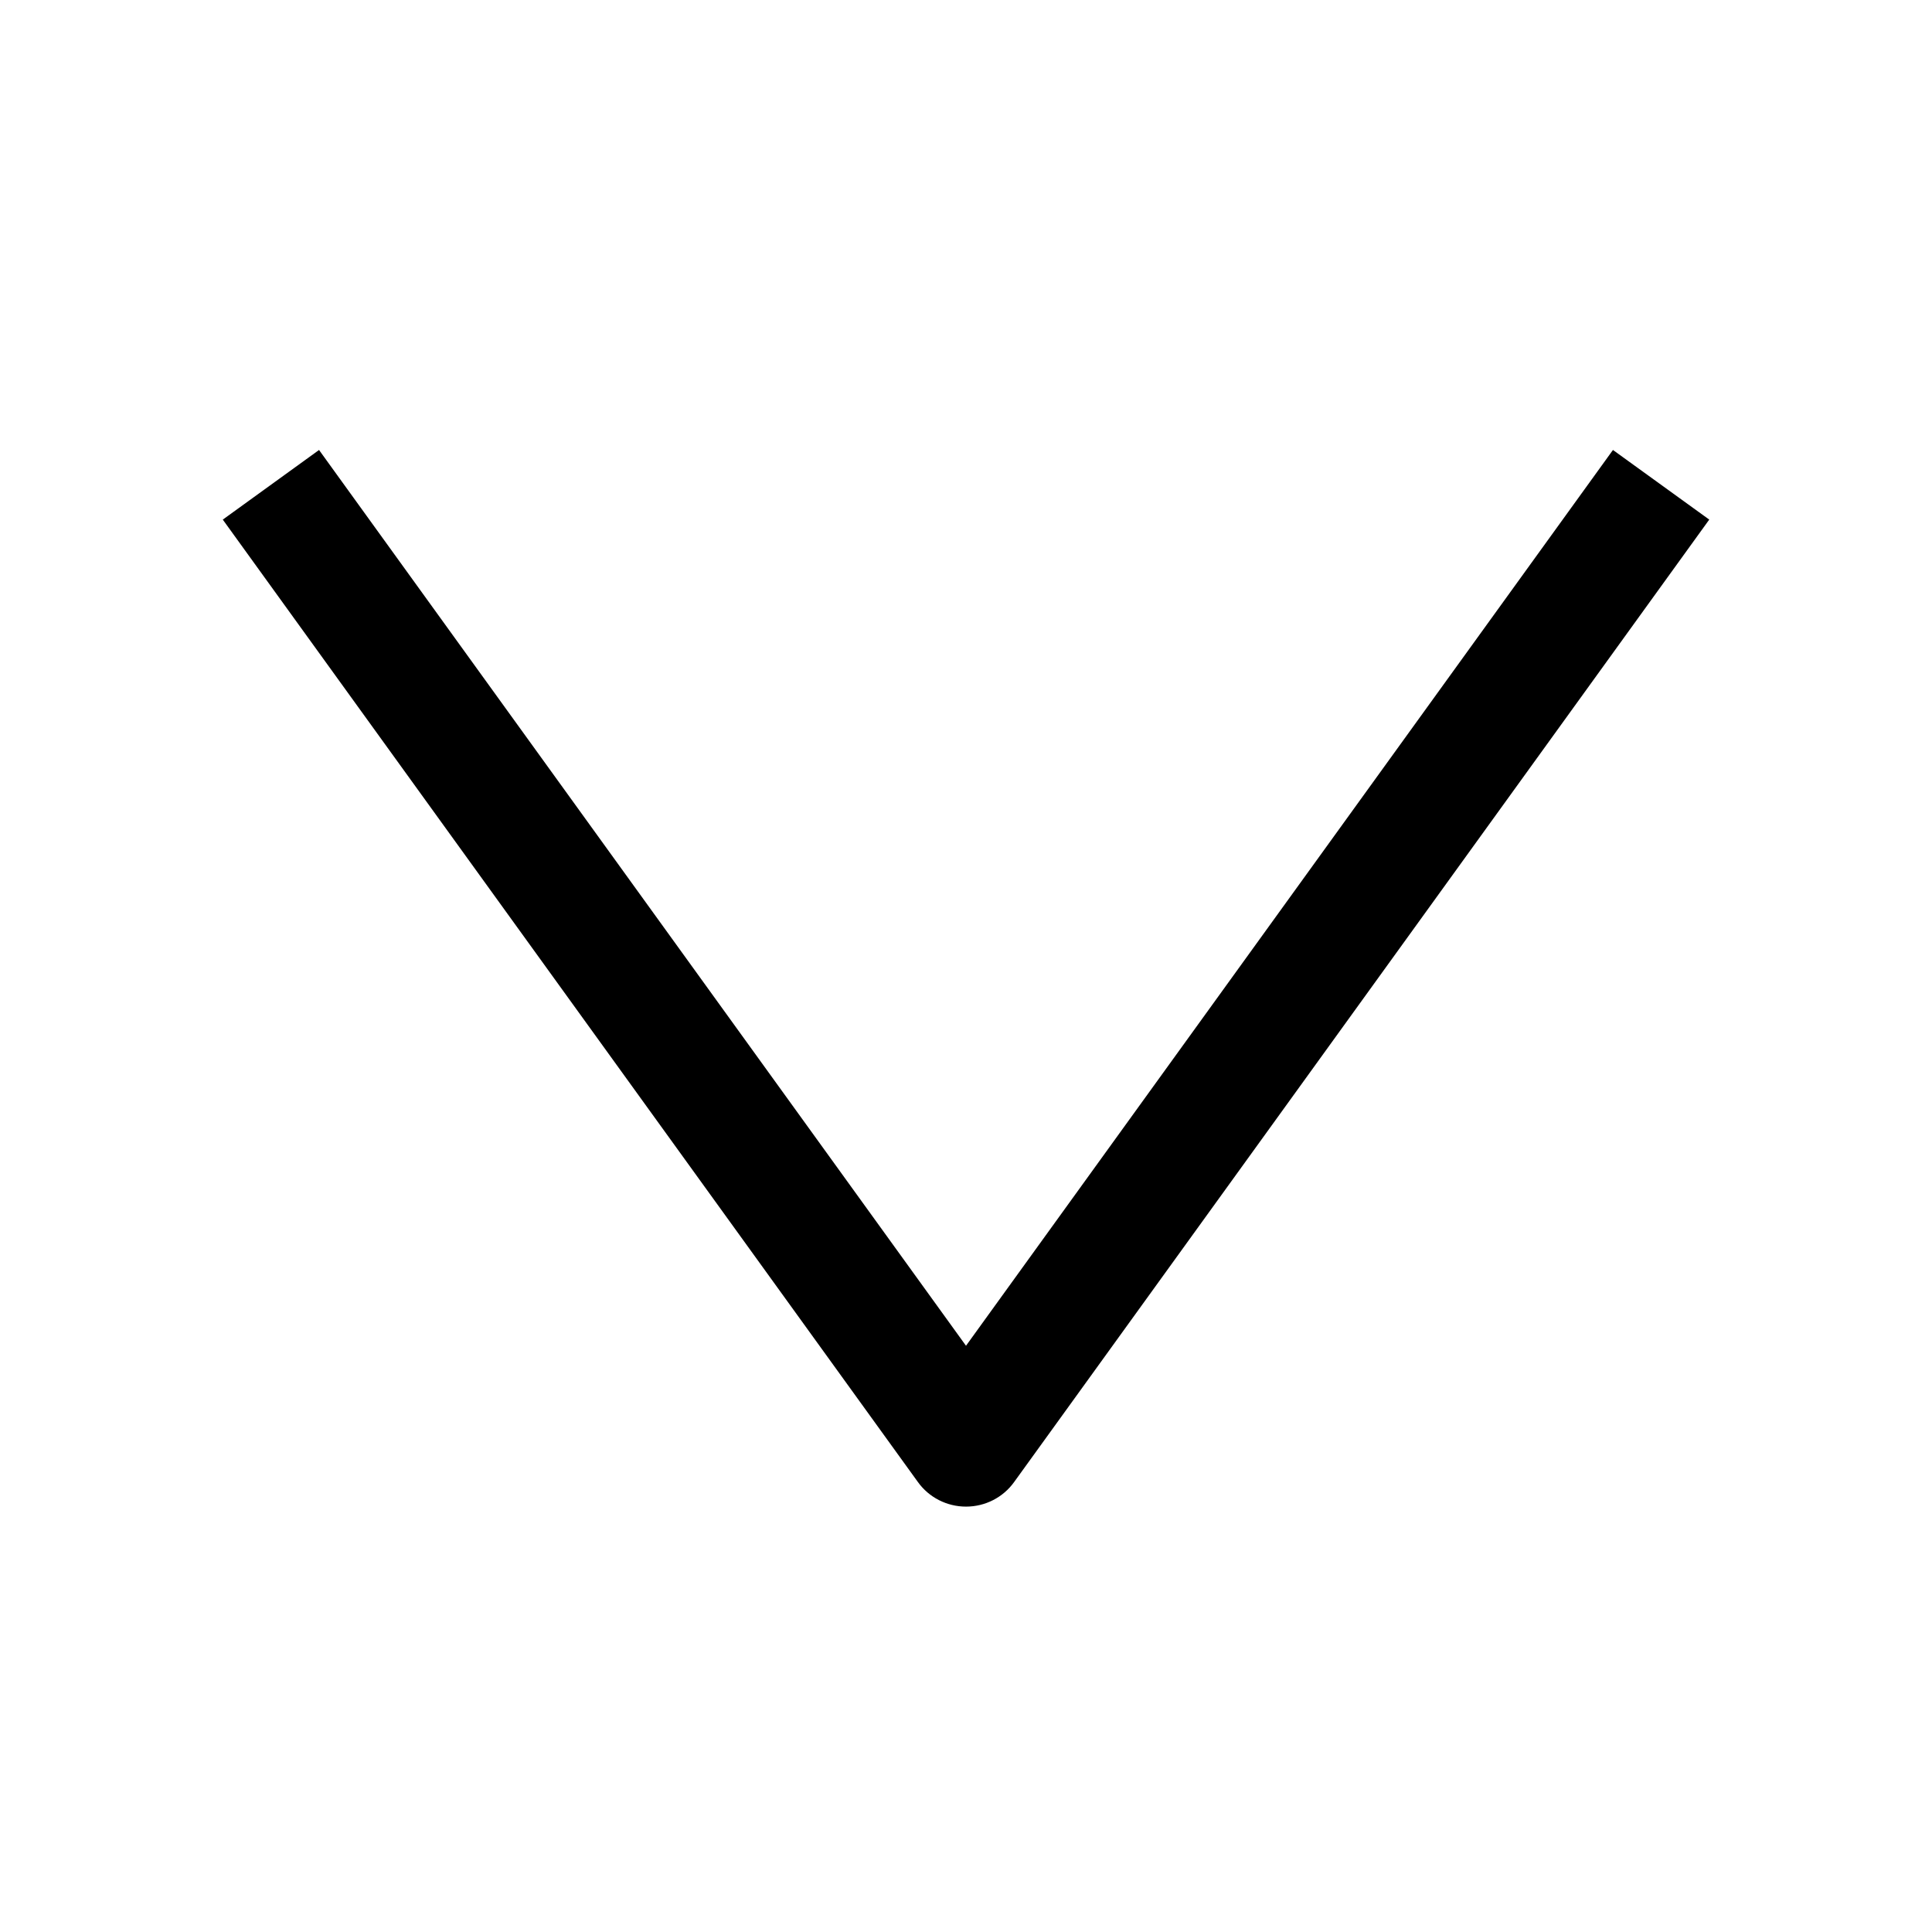<?xml version="1.0" encoding="UTF-8"?>
<!-- The Best Svg Icon site in the world: iconSvg.co, Visit us! https://iconsvg.co -->
<svg fill="#000000" width="800px" height="800px" version="1.1" viewBox="144 144 512 512" xmlns="http://www.w3.org/2000/svg">
 <path d="m571.45 263.25-171.45 237.39-171.45-237.39-25.508 18.453 184.21 255.05c2.93 4.09 7.684 6.516 12.754 6.516s9.824-2.426 12.754-6.519l184.21-255.05z"/>
</svg>